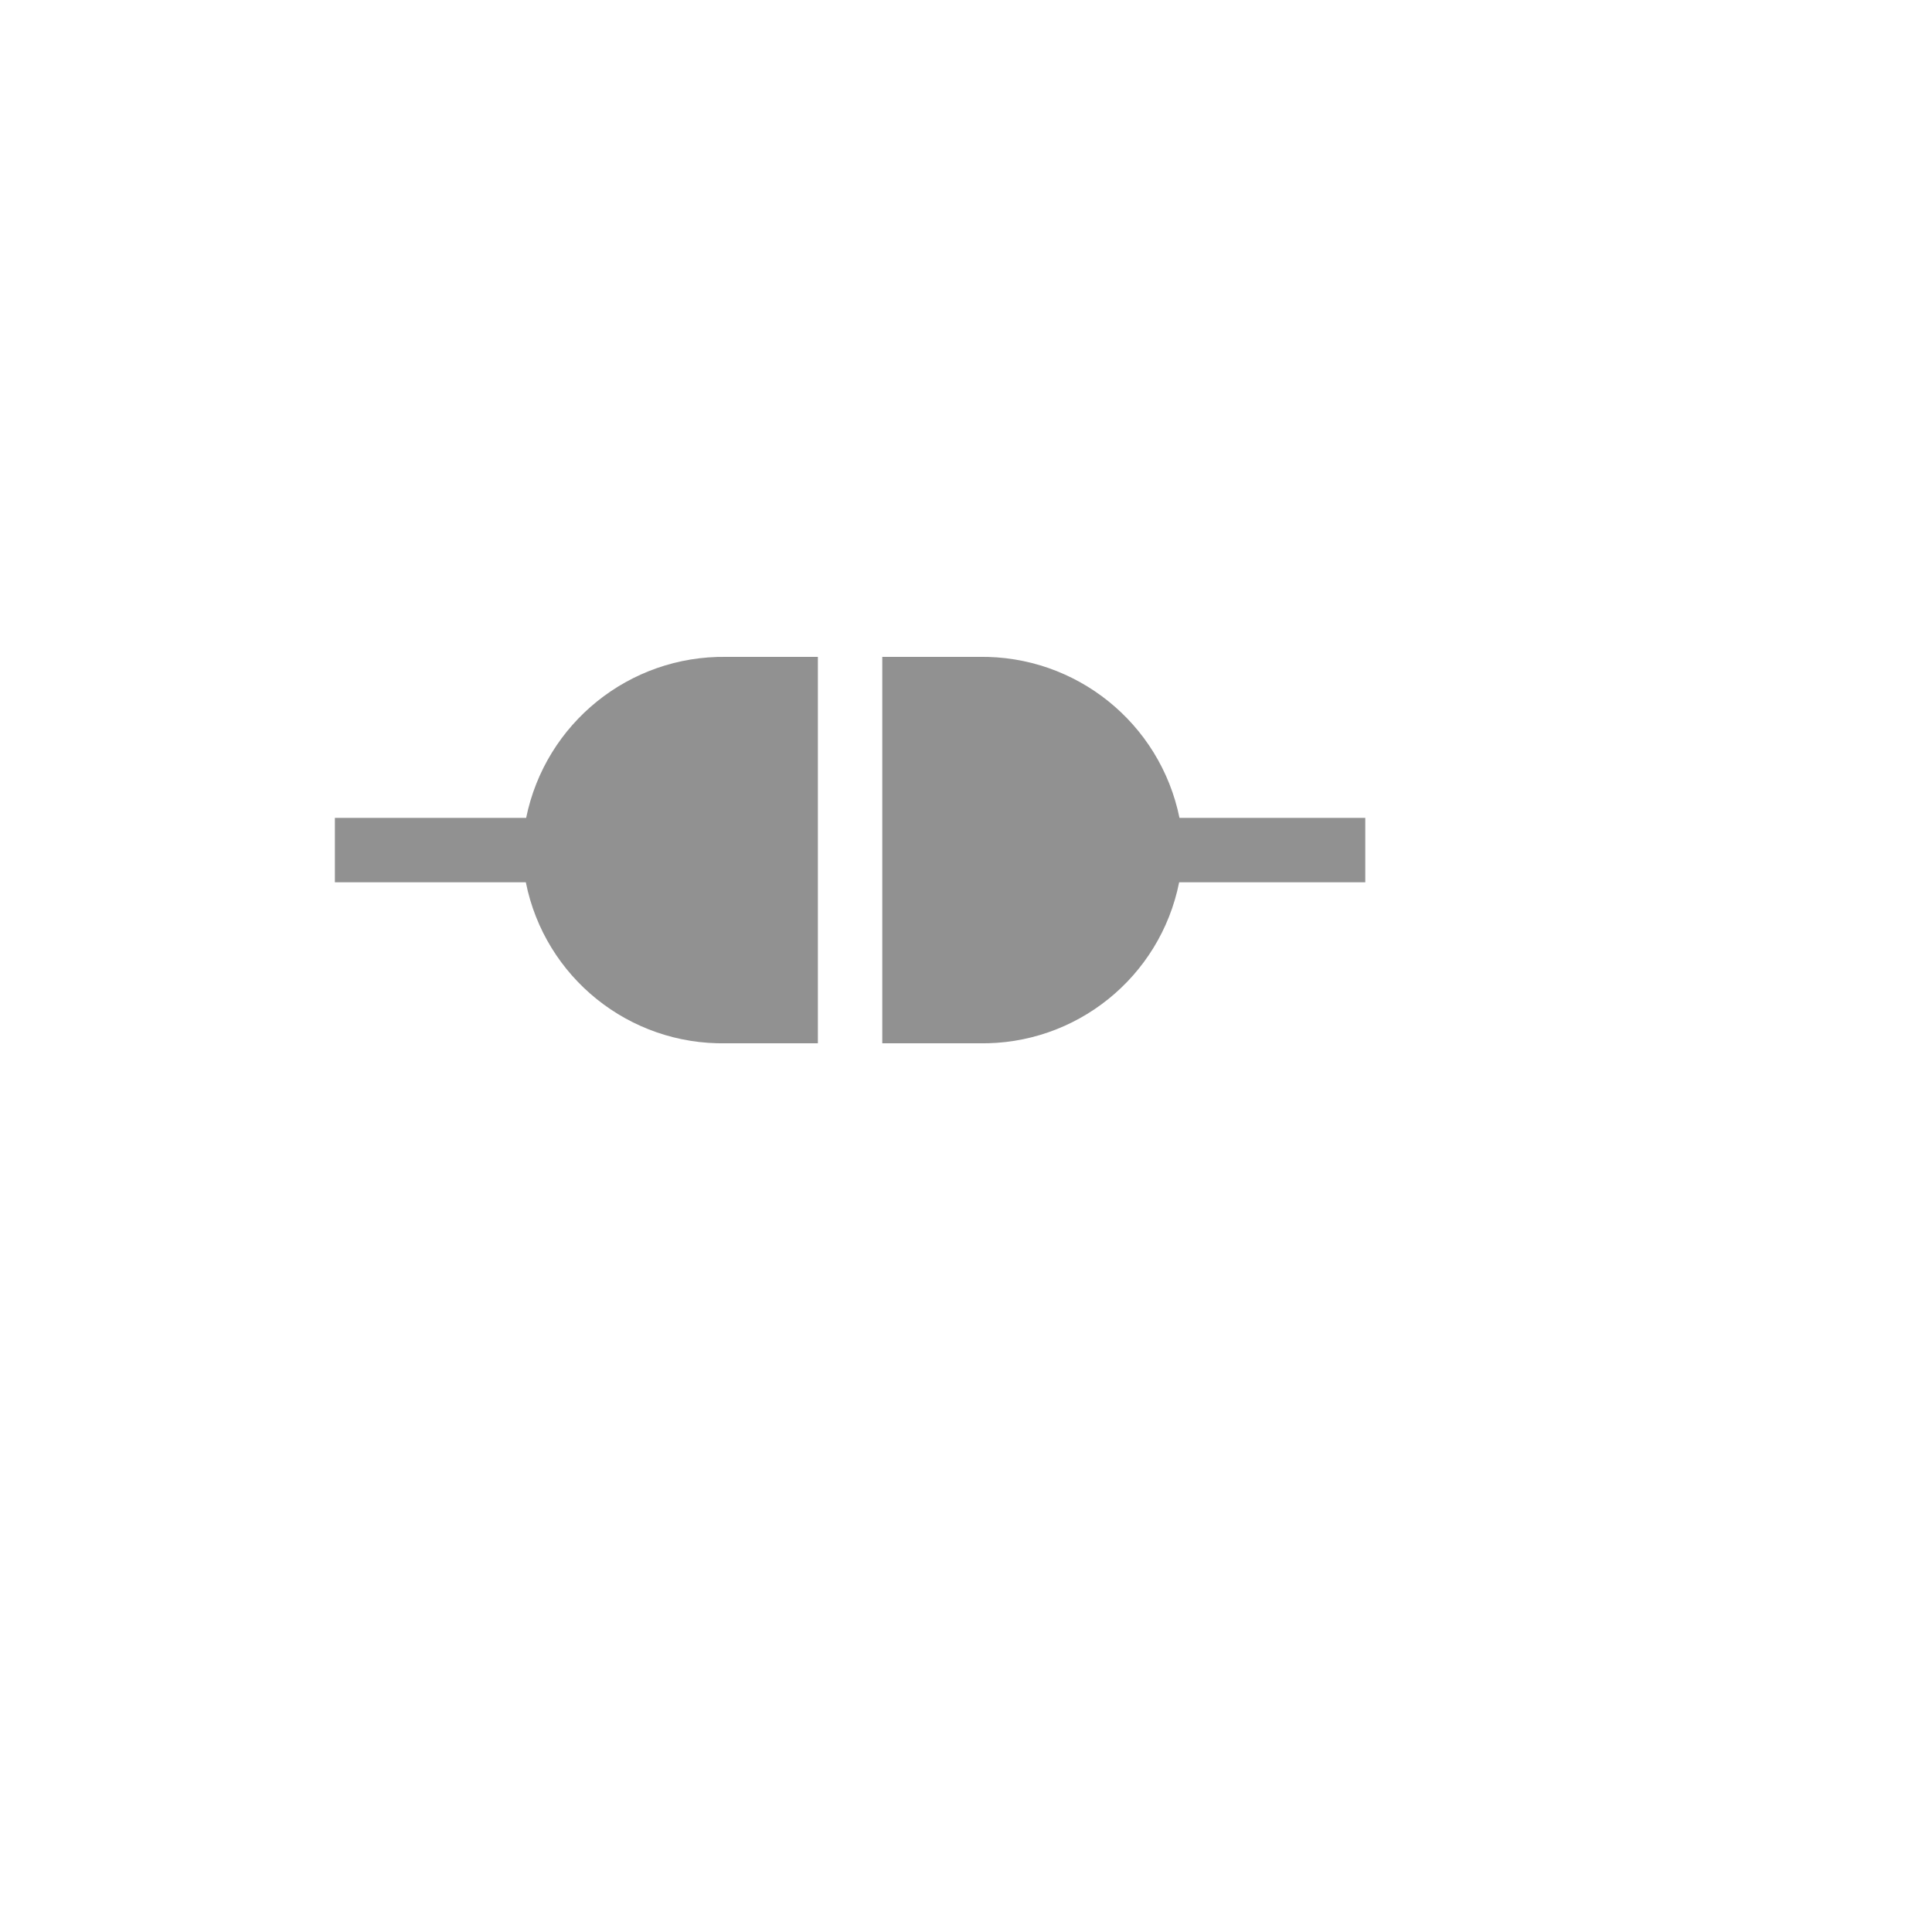 <svg xmlns="http://www.w3.org/2000/svg" version="1.1" xmlns:xlink="http://www.w3.org/1999/xlink" width="100%" height="100%" id="svgWorkerArea" viewBox="-25 -25 625 625" xmlns:idraw="https://idraw.muisca.co" style="background: white;"><defs id="defsdoc"><pattern id="patternBool" x="0" y="0" width="10" height="10" patternUnits="userSpaceOnUse" patternTransform="rotate(35)"><circle cx="5" cy="5" r="4" style="stroke: none;fill: #ff000070;"></circle></pattern></defs><g id="fileImp-471508263" class="cosito"><path id="pathImp-406146140" fill="#91919144" class="grouped" d="M239.583 187.5C239.583 187.5 209.896 187.5 209.896 187.5 178.622 187.069 151.46 208.938 145.208 239.583 145.208 239.583 83.333 239.583 83.333 239.583 83.333 239.583 83.333 260.417 83.333 260.417 83.333 260.417 145.104 260.417 145.104 260.417 151.25 291.171 178.54 313.108 209.896 312.5 209.896 312.5 239.583 312.5 239.583 312.5 239.583 312.5 239.583 187.5 239.583 187.5"></path><path id="pathImp-136469092" fill="#91919144" class="grouped" d="M356.562 239.583C350.296 208.859 323.019 186.968 291.667 187.5 291.667 187.5 260.417 187.5 260.417 187.5 260.417 187.5 260.417 312.5 260.417 312.5 260.417 312.5 291.667 312.5 291.667 312.5 323.023 313.108 350.312 291.171 356.458 260.417 356.458 260.417 416.667 260.417 416.667 260.417 416.667 260.417 416.667 239.583 416.667 239.583 416.667 239.583 356.562 239.583 356.562 239.583"></path><path id="rectImp-643795833" fill="#91919144" fill-opacity="0" class="grouped" d="M62.5 62.5C62.5 62.5 437.5 62.5 437.5 62.5 437.5 62.5 437.5 437.5 437.5 437.5 437.5 437.5 62.5 437.5 62.5 437.5 62.5 437.5 62.5 62.5 62.5 62.5 62.5 62.5 62.5 62.5 62.5 62.5"></path></g></svg>